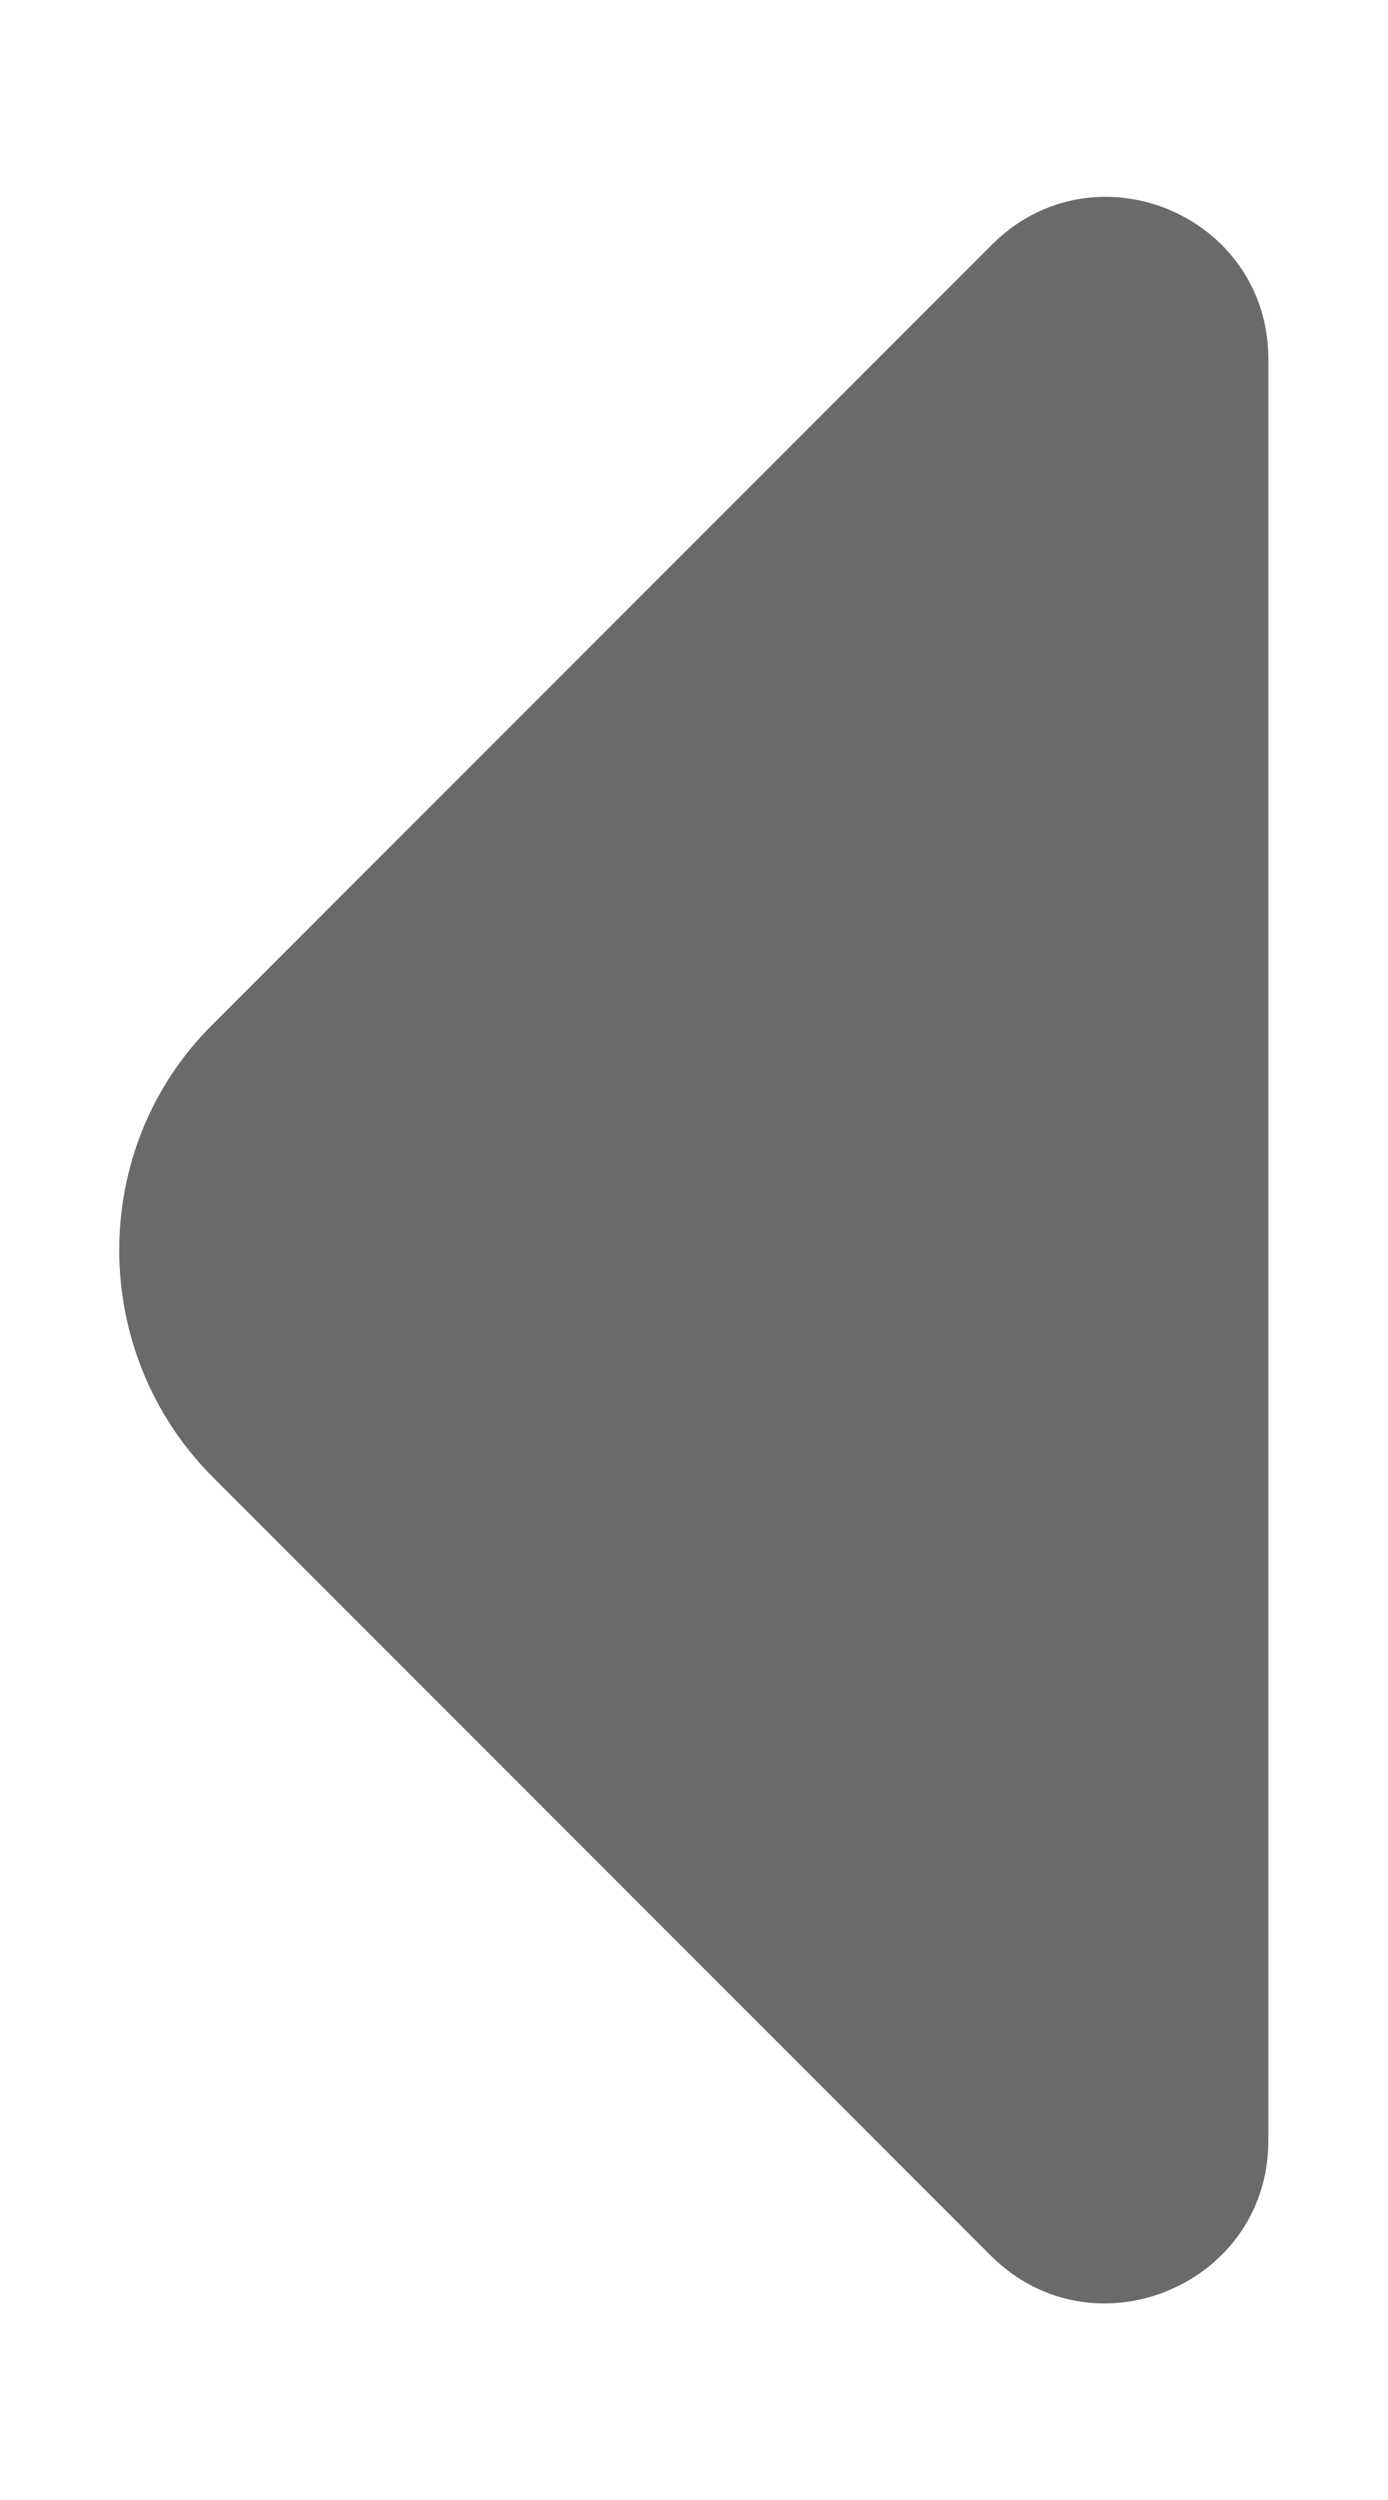 <svg width="5" height="9" viewBox="0 0 5 9" fill="none" xmlns="http://www.w3.org/2000/svg">
<path d="M0.767 5.318L1.834 6.385L3.573 8.124C3.941 8.486 4.569 8.226 4.569 7.706L4.569 4.332L4.569 1.293C4.569 0.773 3.941 0.513 3.573 0.881L0.767 3.687C0.317 4.131 0.317 4.868 0.767 5.318Z" fill="#6A6A6A"/>
</svg>
